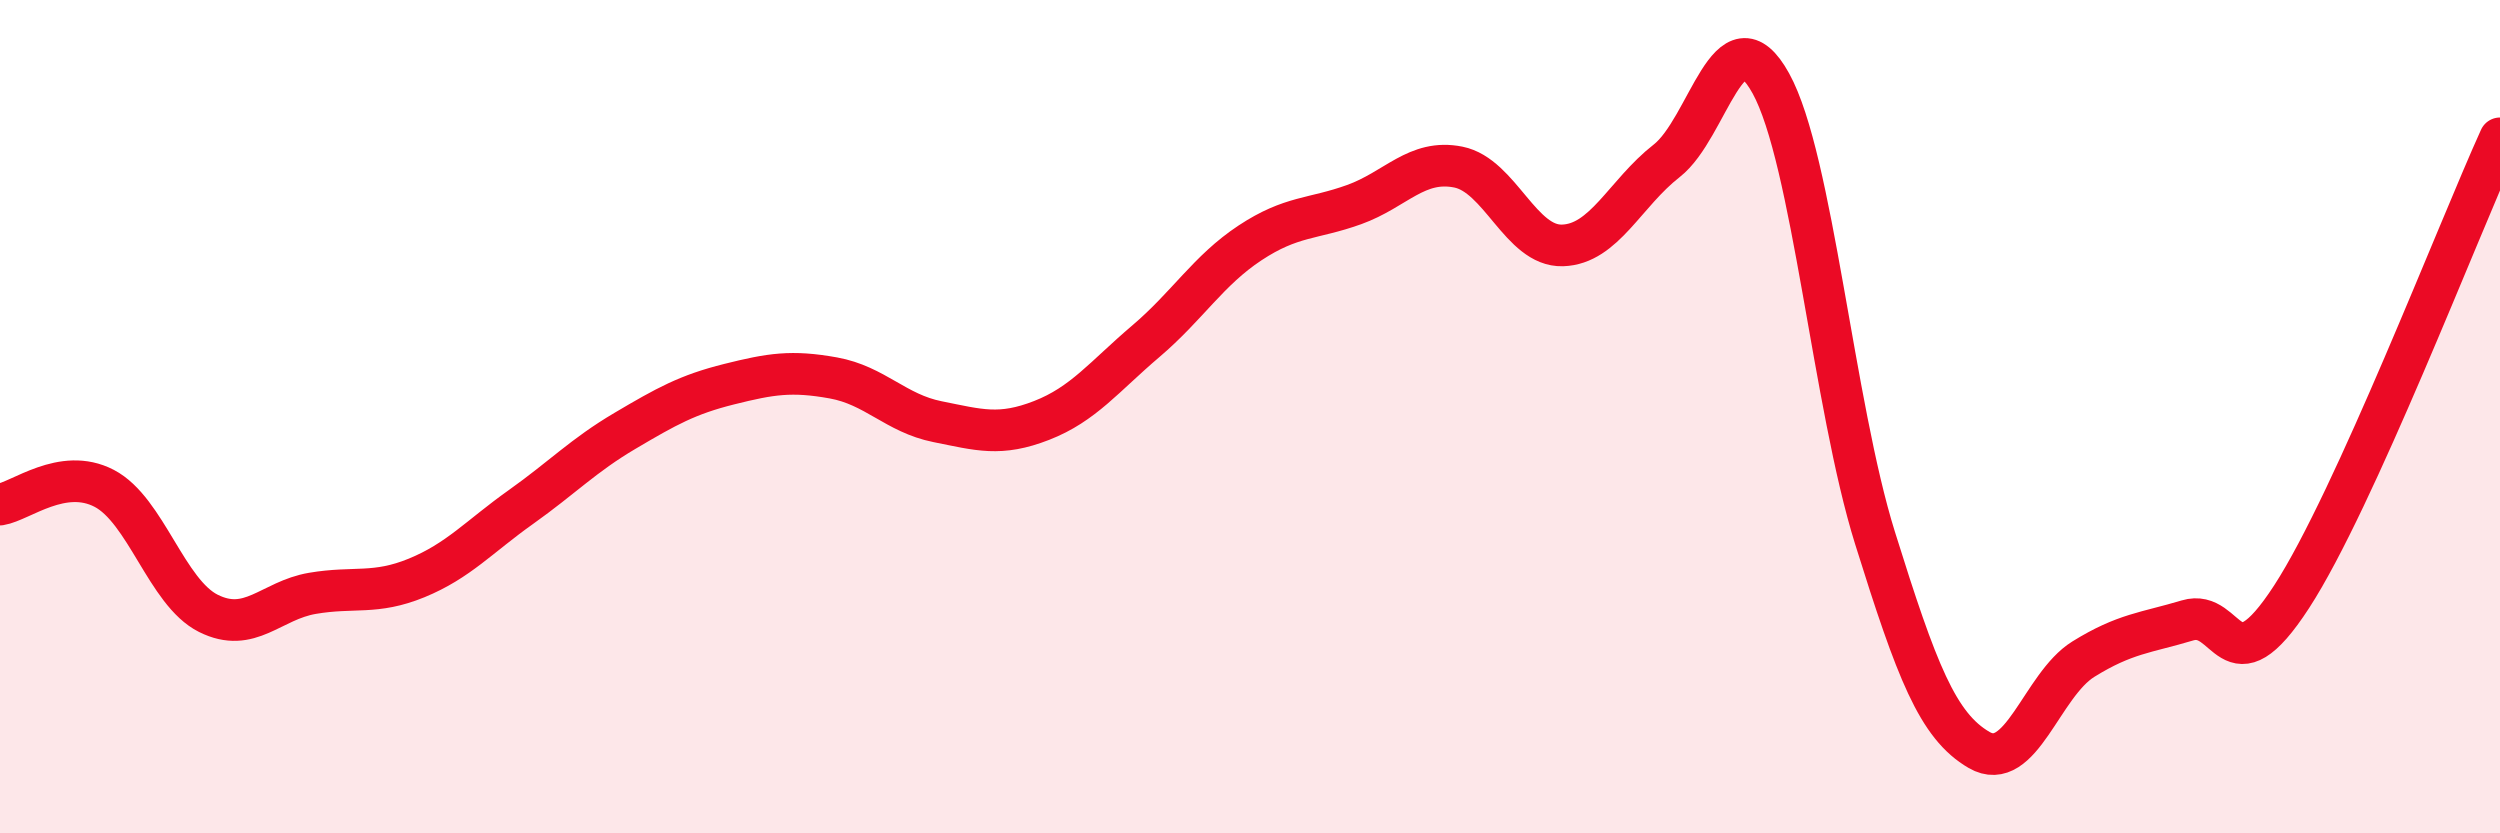 
    <svg width="60" height="20" viewBox="0 0 60 20" xmlns="http://www.w3.org/2000/svg">
      <path
        d="M 0,12.11 C 0.5,12.03 1.5,11.2 2.5,11.72 C 3.5,12.24 4,14.22 5,14.72 C 6,15.22 6.5,14.41 7.5,14.24 C 8.5,14.07 9,14.28 10,13.87 C 11,13.46 11.5,12.88 12.5,12.17 C 13.5,11.46 14,10.93 15,10.34 C 16,9.75 16.5,9.47 17.5,9.22 C 18.5,8.97 19,8.89 20,9.07 C 21,9.25 21.5,9.92 22.5,10.12 C 23.5,10.32 24,10.48 25,10.09 C 26,9.7 26.5,9.04 27.5,8.19 C 28.5,7.34 29,6.49 30,5.83 C 31,5.17 31.5,5.27 32.5,4.91 C 33.5,4.55 34,3.81 35,4.01 C 36,4.21 36.5,5.92 37.5,5.89 C 38.5,5.86 39,4.64 40,3.86 C 41,3.08 41.5,0.19 42.5,2 C 43.5,3.81 44,9.71 45,12.91 C 46,16.11 46.5,17.42 47.5,18 C 48.5,18.58 49,16.44 50,15.82 C 51,15.2 51.5,15.19 52.5,14.89 C 53.5,14.59 53.5,16.63 55,14.32 C 56.5,12.01 59,5.52 60,3.32L60 20L0 20Z"
        fill="#EB0A25"
        opacity="0.1"
        stroke-linecap="round"
        stroke-linejoin="round"
      />
      <path
        d="M 0,12.11 C 0.5,12.03 1.5,11.2 2.5,11.72 C 3.5,12.24 4,14.22 5,14.72 C 6,15.22 6.5,14.41 7.5,14.24 C 8.5,14.07 9,14.28 10,13.87 C 11,13.46 11.5,12.88 12.5,12.17 C 13.5,11.46 14,10.93 15,10.34 C 16,9.75 16.5,9.47 17.5,9.22 C 18.5,8.97 19,8.89 20,9.07 C 21,9.25 21.5,9.92 22.5,10.12 C 23.5,10.32 24,10.48 25,10.09 C 26,9.7 26.5,9.04 27.5,8.19 C 28.5,7.34 29,6.49 30,5.83 C 31,5.17 31.5,5.27 32.5,4.91 C 33.5,4.55 34,3.81 35,4.01 C 36,4.21 36.5,5.92 37.5,5.89 C 38.5,5.86 39,4.64 40,3.86 C 41,3.08 41.5,0.19 42.5,2 C 43.5,3.81 44,9.71 45,12.91 C 46,16.11 46.5,17.42 47.5,18 C 48.5,18.58 49,16.44 50,15.82 C 51,15.2 51.5,15.19 52.5,14.89 C 53.5,14.59 53.5,16.63 55,14.32 C 56.5,12.01 59,5.52 60,3.32"
        stroke="#EB0A25"
        stroke-width="1"
        fill="none"
        stroke-linecap="round"
        stroke-linejoin="round"
      />
    </svg>
  